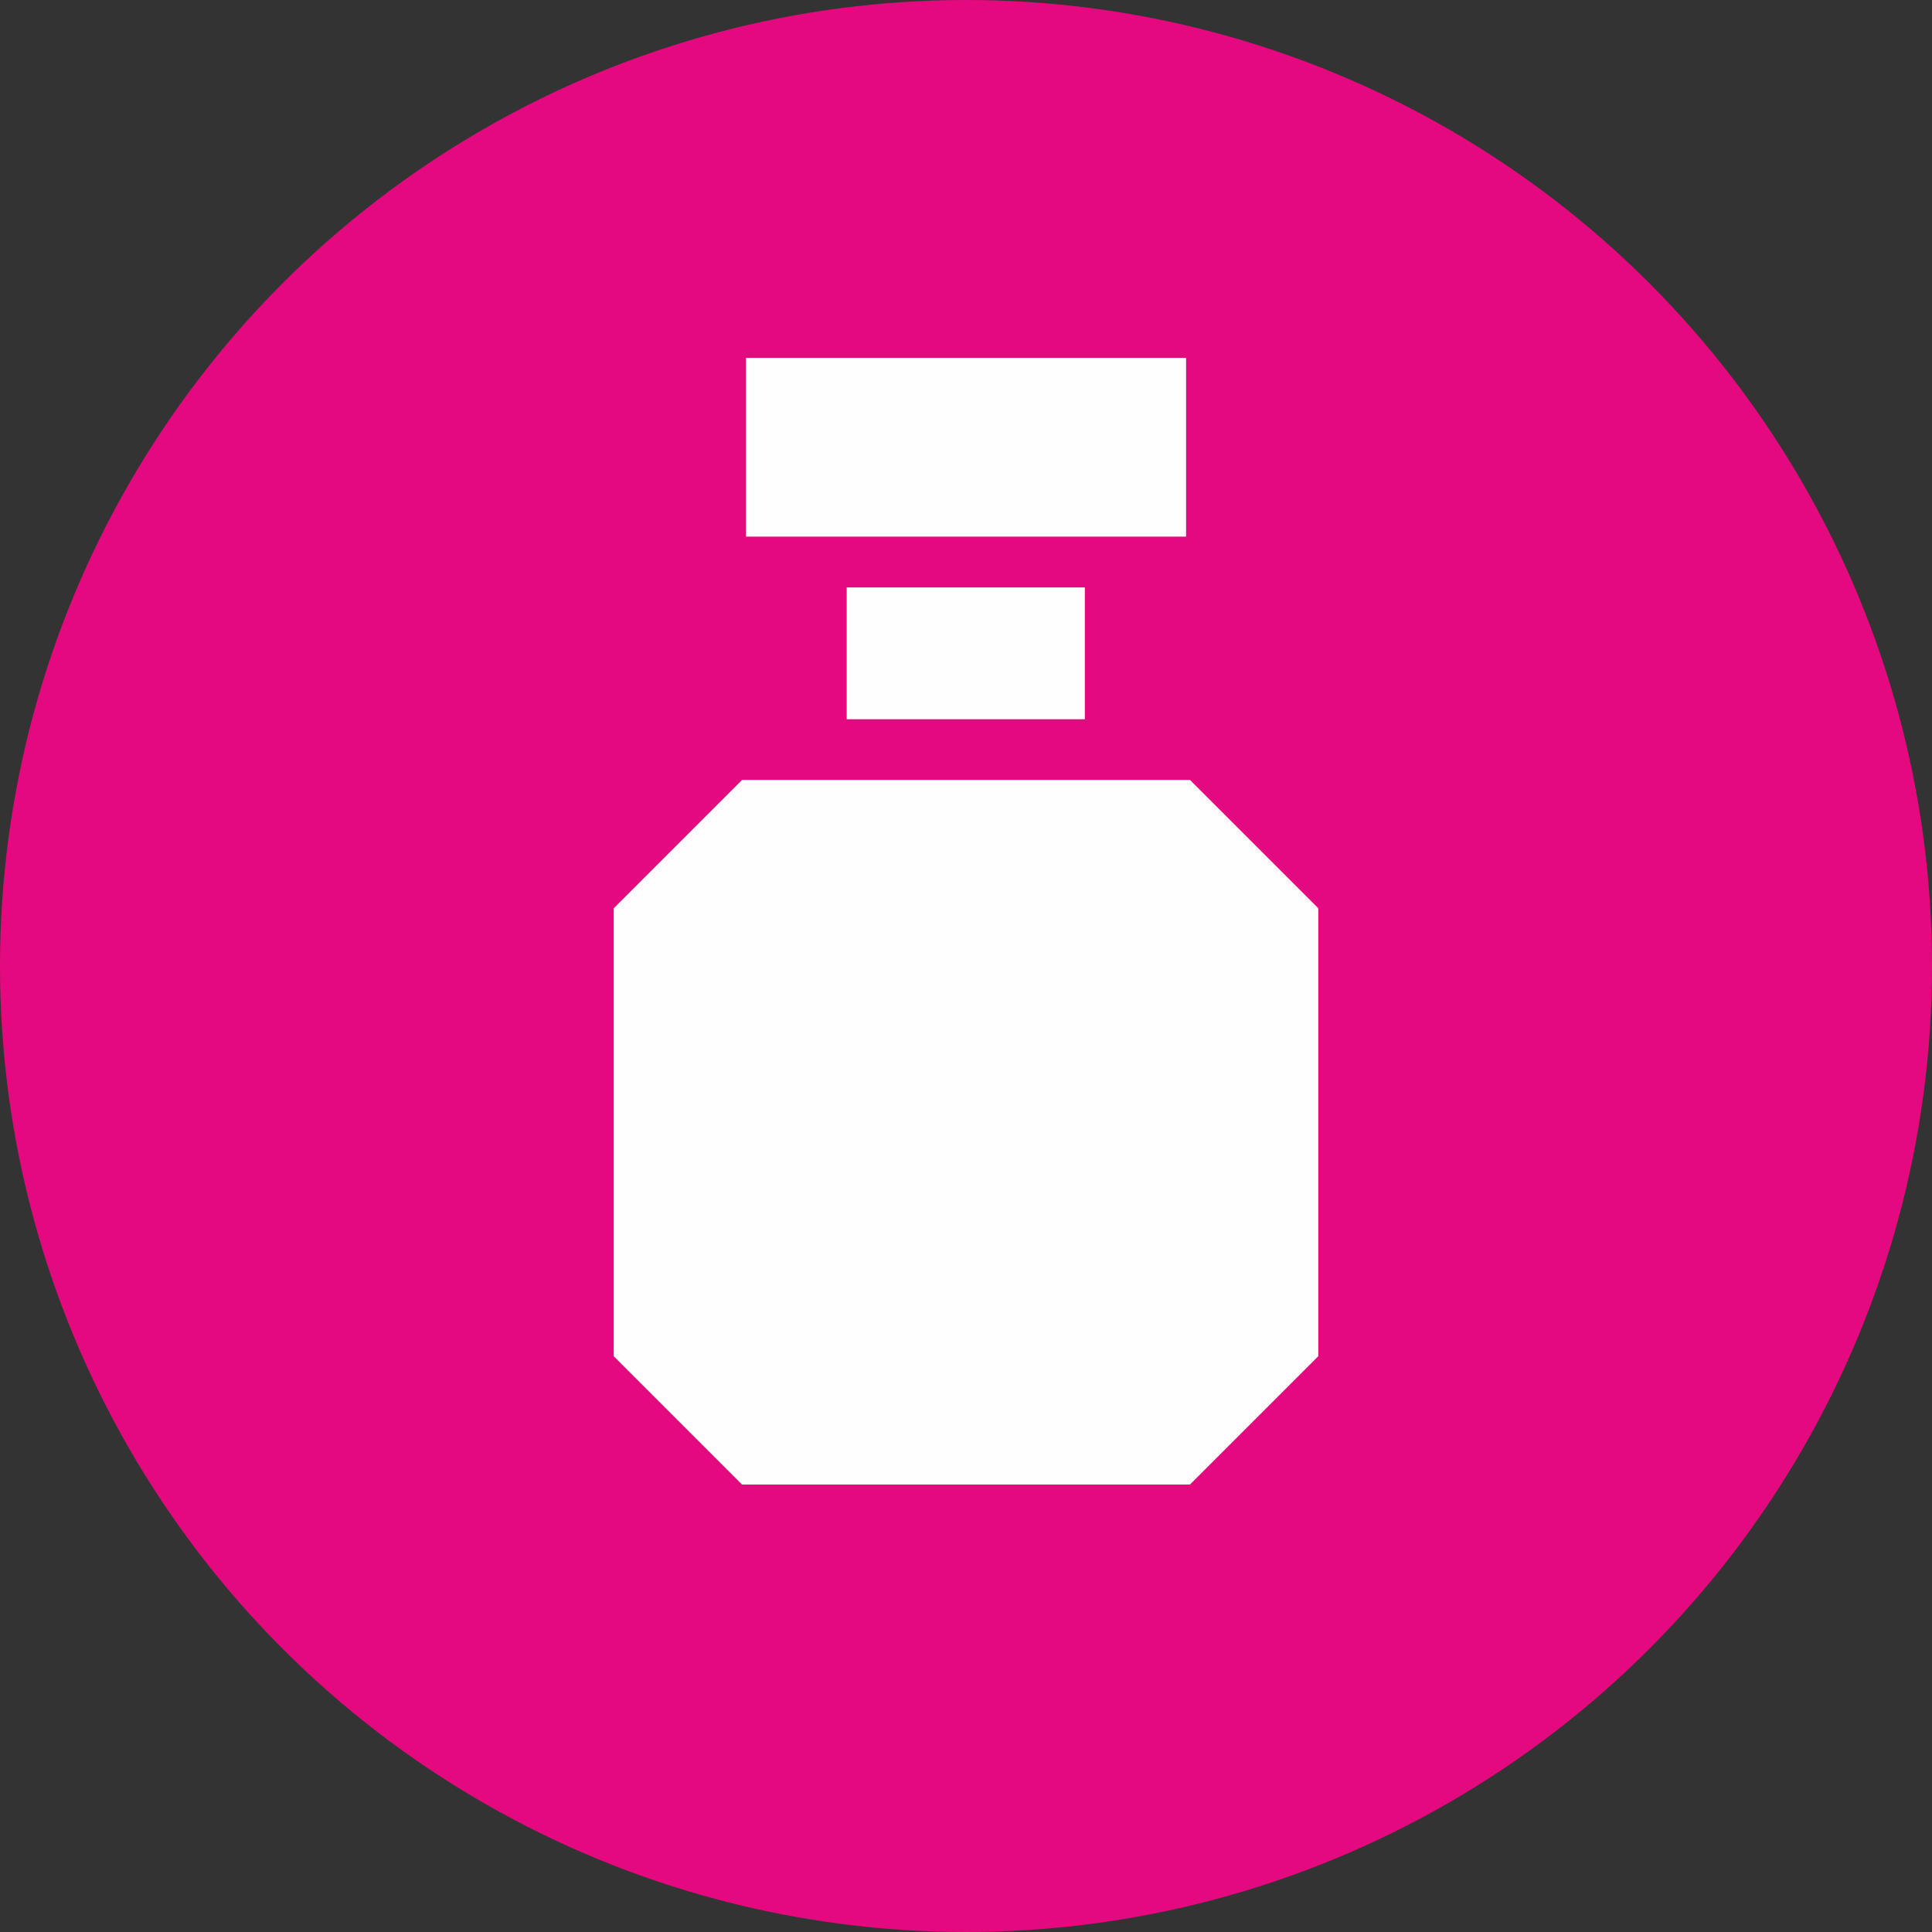 <?xml version="1.0" encoding="UTF-8"?> <!-- Creator: CorelDRAW 2019 (64-Bit) --> <svg xmlns="http://www.w3.org/2000/svg" xmlns:xlink="http://www.w3.org/1999/xlink" xml:space="preserve" width="12.586mm" height="12.586mm" shape-rendering="geometricPrecision" text-rendering="geometricPrecision" image-rendering="optimizeQuality" fill-rule="evenodd" clip-rule="evenodd" viewBox="0 0 44.86 44.86"><rect x="0" y="0" width="44.86" height="44.86" fill="#333333" stroke="none"/> <g id="Layer_x0020_1">  <circle fill="#E5097F" cx="22.43" cy="22.43" r="22.43"></circle> <g id="_2530072179664"> <polygon fill="#FEFEFE" points="17.23,18.11 27.63,18.11 30.61,21.09 30.61,31.49 27.63,34.47 17.23,34.47 14.25,31.49 14.25,21.09 "></polygon> <rect fill="#FEFEFE" x="17.32" y="8.31" width="10.22" height="4.15"></rect> <rect fill="#FEFEFE" x="19.66" y="13.64" width="5.53" height="3.06"></rect> </g> </g> </svg> 